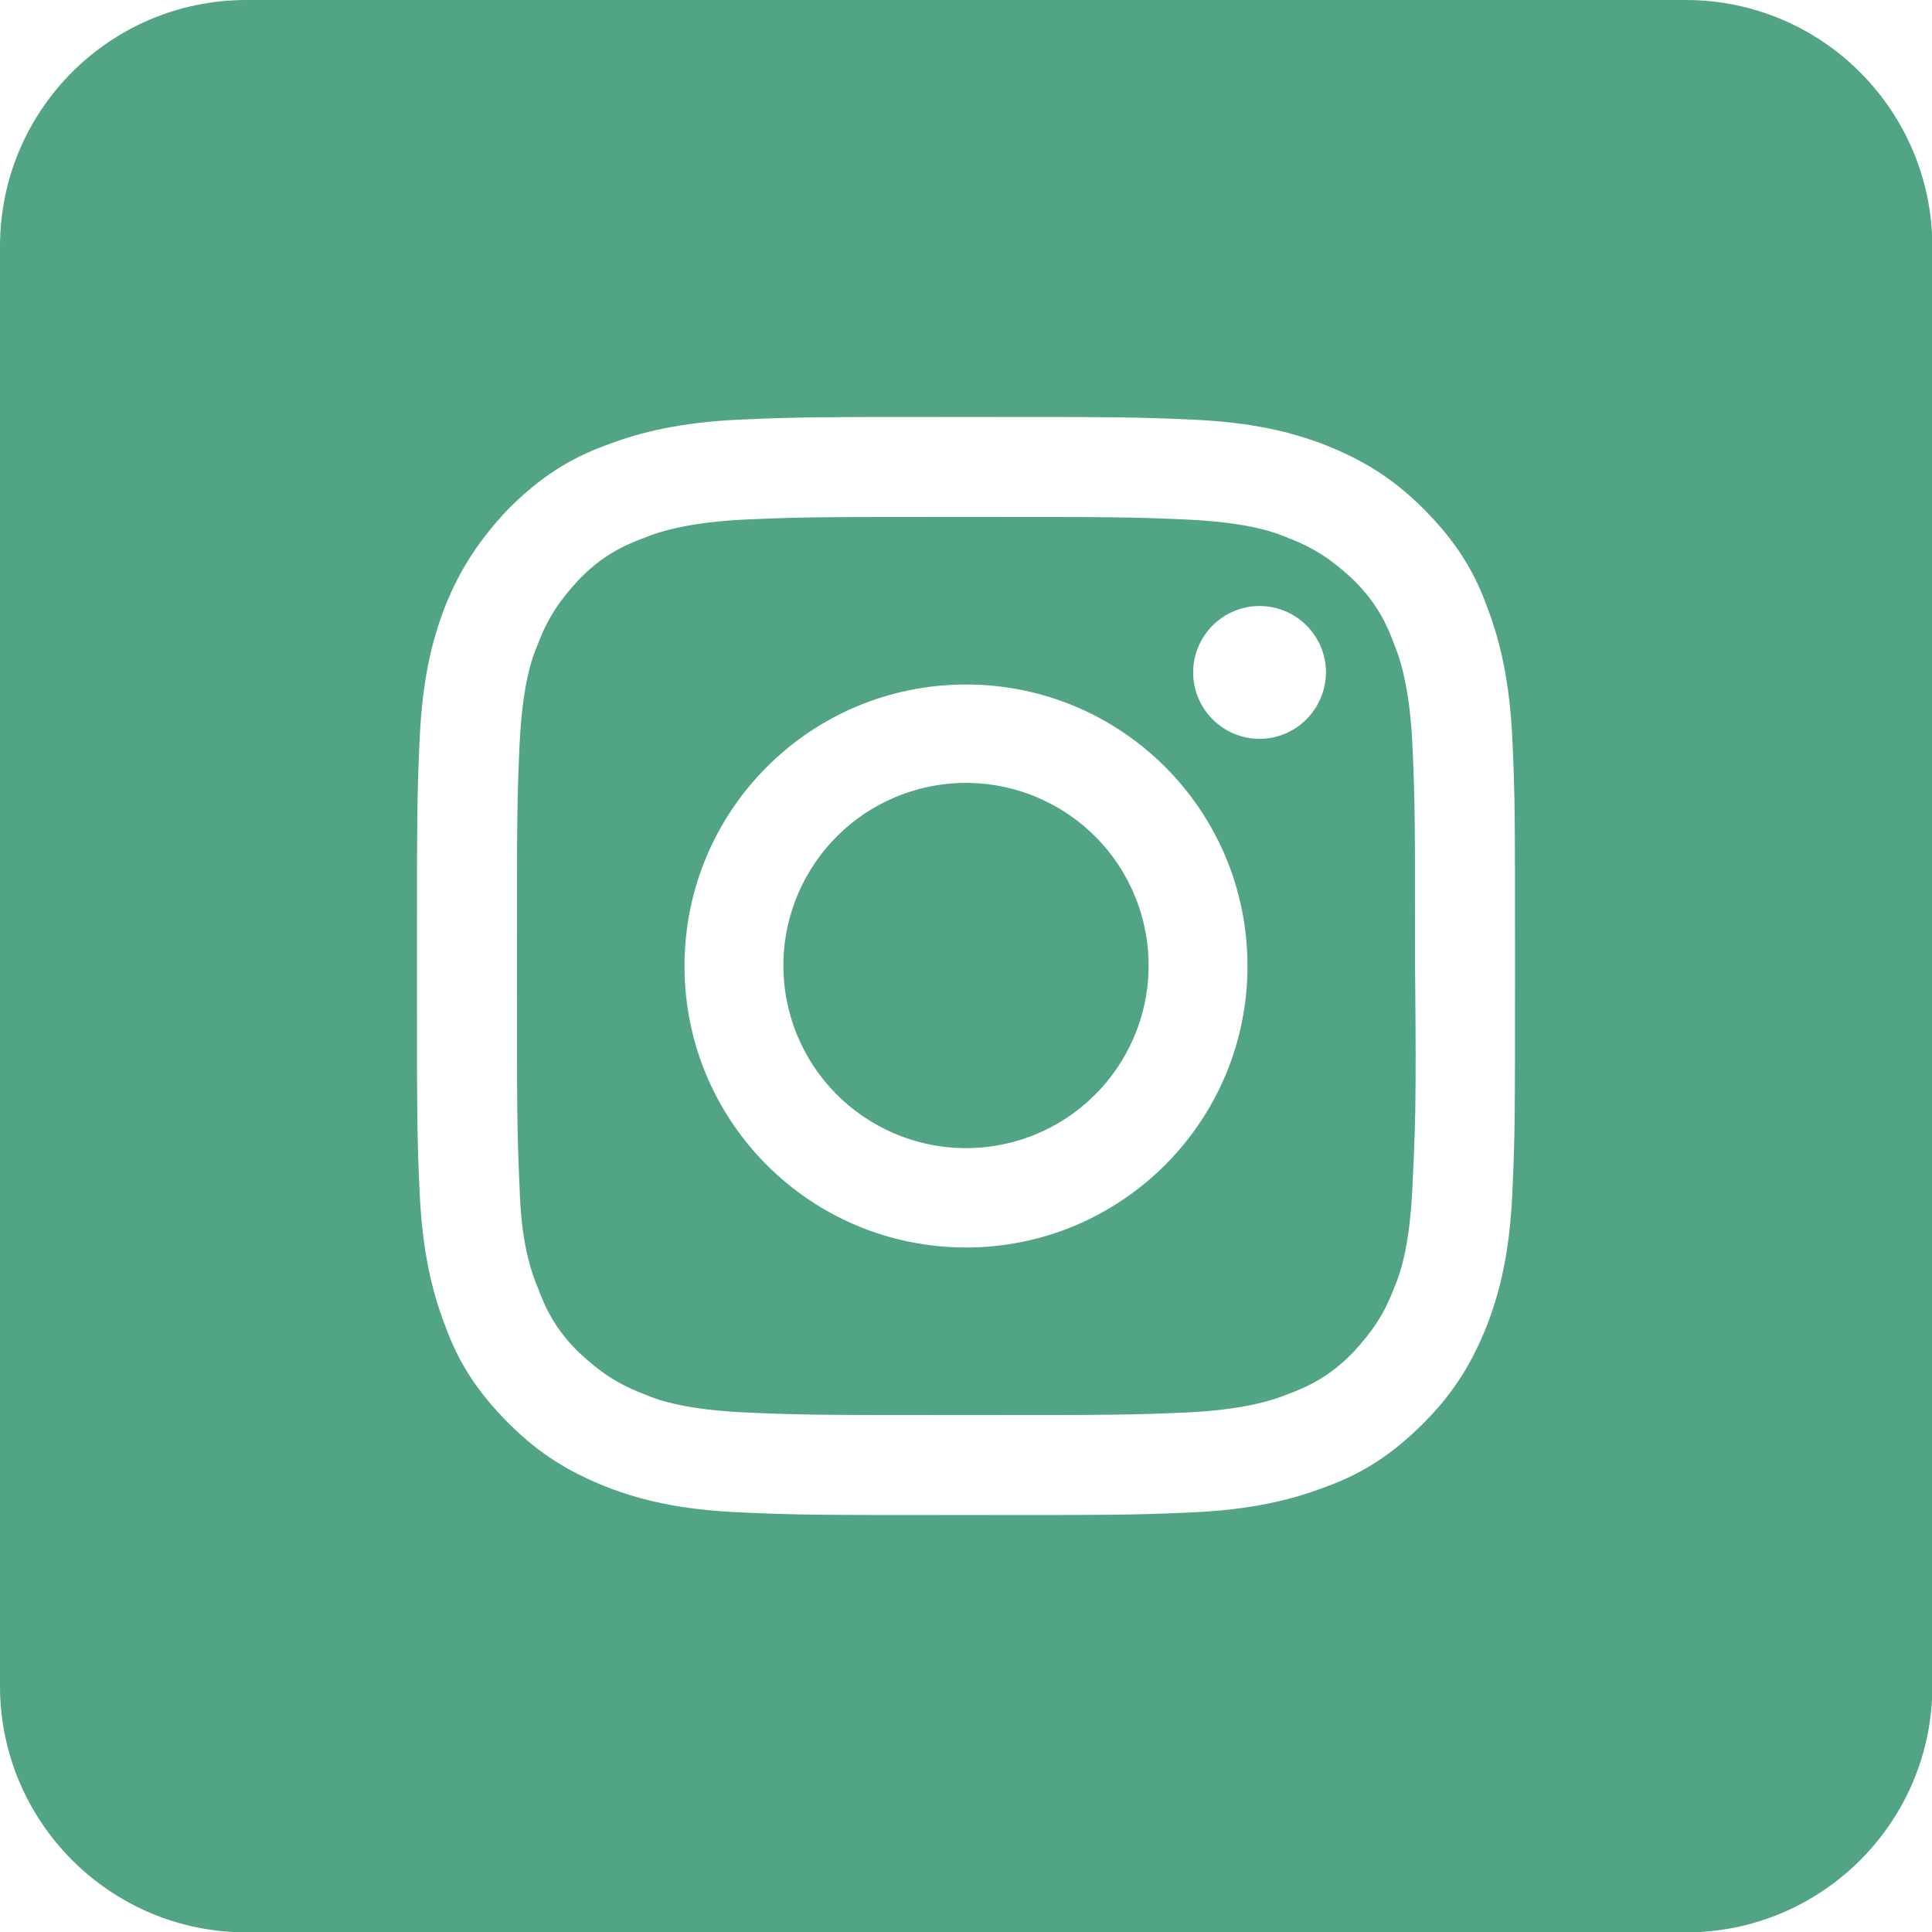 <svg xmlns:xlink="http://www.w3.org/1999/xlink" class="mk-svg-icon" data-name="mk-jupiter-icon-square-instagram" data-cacheid="icon-6503093023d67" style=" height:32px; width: 32px; " xmlns="http://www.w3.org/2000/svg" viewBox="0 0 512 512" width="512"  height="512" ><ellipse transform="matrix(0.973 -0.23 0.23 0.973 -51.968 65.665)" cx="256" cy="256" rx="48.4" ry="48.4" fill="#51A584"></ellipse><path d="M374.3,197.2c-0.7-14-2.9-21.9-5-26.9c-2.5-6.8-5.7-11.8-10.8-16.8c-5.4-5-10-8.2-16.8-10.8c-5-2.2-12.5-4.3-26.9-5 c-15.4-0.7-20.1-0.7-58.8-0.7c-38.7,0-43.4,0-58.8,0.7c-14,0.7-21.9,2.9-26.9,5c-6.8,2.5-11.8,5.7-16.8,10.8 c-5,5.4-8.2,10-10.8,16.8c-2.2,5-4.3,12.5-5,26.9c-0.7,15.4-0.7,20.1-0.7,58.8c0,38.7,0,43.4,0.7,58.8c0.4,14.3,2.9,21.9,5,26.9 c2.5,6.8,5.7,11.8,10.8,16.8c5.4,5,10,8.2,16.8,10.8c5,2.2,12.5,4.3,26.9,5c15.4,0.7,20.1,0.7,58.8,0.7c38.7,0,43.4,0,58.8-0.7 c14-0.7,21.9-2.9,26.9-5c6.8-2.5,11.8-5.7,16.8-10.8c5-5.4,8.2-10,10.8-16.8c2.2-5,4.3-12.5,5-26.9c0.7-15.4,1.1-20.1,0.7-58.8 C375,217.3,375,212.6,374.3,197.2z M256,330.6c-41.2,0-74.6-33.3-74.6-74.6c0-41.2,33.3-74.6,74.6-74.6c41.2,0,74.6,33.3,74.6,74.6 C330.6,297.2,297.2,330.6,256,330.6z M333.8,195.8c-9.7,0-17.6-7.9-17.6-17.6c0-9.7,7.9-17.6,17.6-17.6s17.6,7.9,17.6,17.6 C351.3,187.9,343.5,195.8,333.8,195.8z" fill="#51A584"></path><path d="M446.7,0H65.3C29.2,0,0,29.2,0,65.3v381.5c0,36,29.2,65.3,65.3,65.3h381.5c36,0,65.3-29.2,65.3-65.3V65.3 C512,29.2,482.8,0,446.7,0z M400.8,315.9c-0.7,15.8-3.2,26.2-6.8,35.5c-3.9,9.7-8.6,17.6-16.8,25.8c-8.2,8.2-16.1,13.3-25.8,16.8 c-9.3,3.6-20.1,6.1-35.5,6.8s-20.4,0.7-59.9,0.7s-44.4,0-59.9-0.7c-15.8-0.7-26.2-3.2-35.5-6.8c-9.7-3.9-17.6-8.6-25.8-16.8 c-8.2-8.2-13.3-16.1-16.8-25.8c-3.6-9.3-6.1-20.1-6.8-35.5s-0.7-20.4-0.7-59.9s0-44.4,0.7-59.9c0.7-15.8,3.2-26.2,6.8-35.5 c3.9-9.7,9-17.6,16.8-25.8c8.2-8.2,16.1-13.3,25.8-16.8c9.3-3.6,20.1-6.1,35.5-6.8c15.4-0.7,20.4-0.7,59.9-0.7s44.4,0,59.9,0.7 c15.8,0.7,26.2,3.2,35.5,6.8c9.7,3.9,17.6,8.6,25.8,16.8c8.2,8.2,13.3,16.1,16.8,25.8c3.6,9.3,6.1,20.1,6.8,35.5 c0.7,15.4,0.7,20.4,0.7,59.9C401.5,295.4,401.5,300.4,400.8,315.9z" fill="#51A584"></path></svg>
